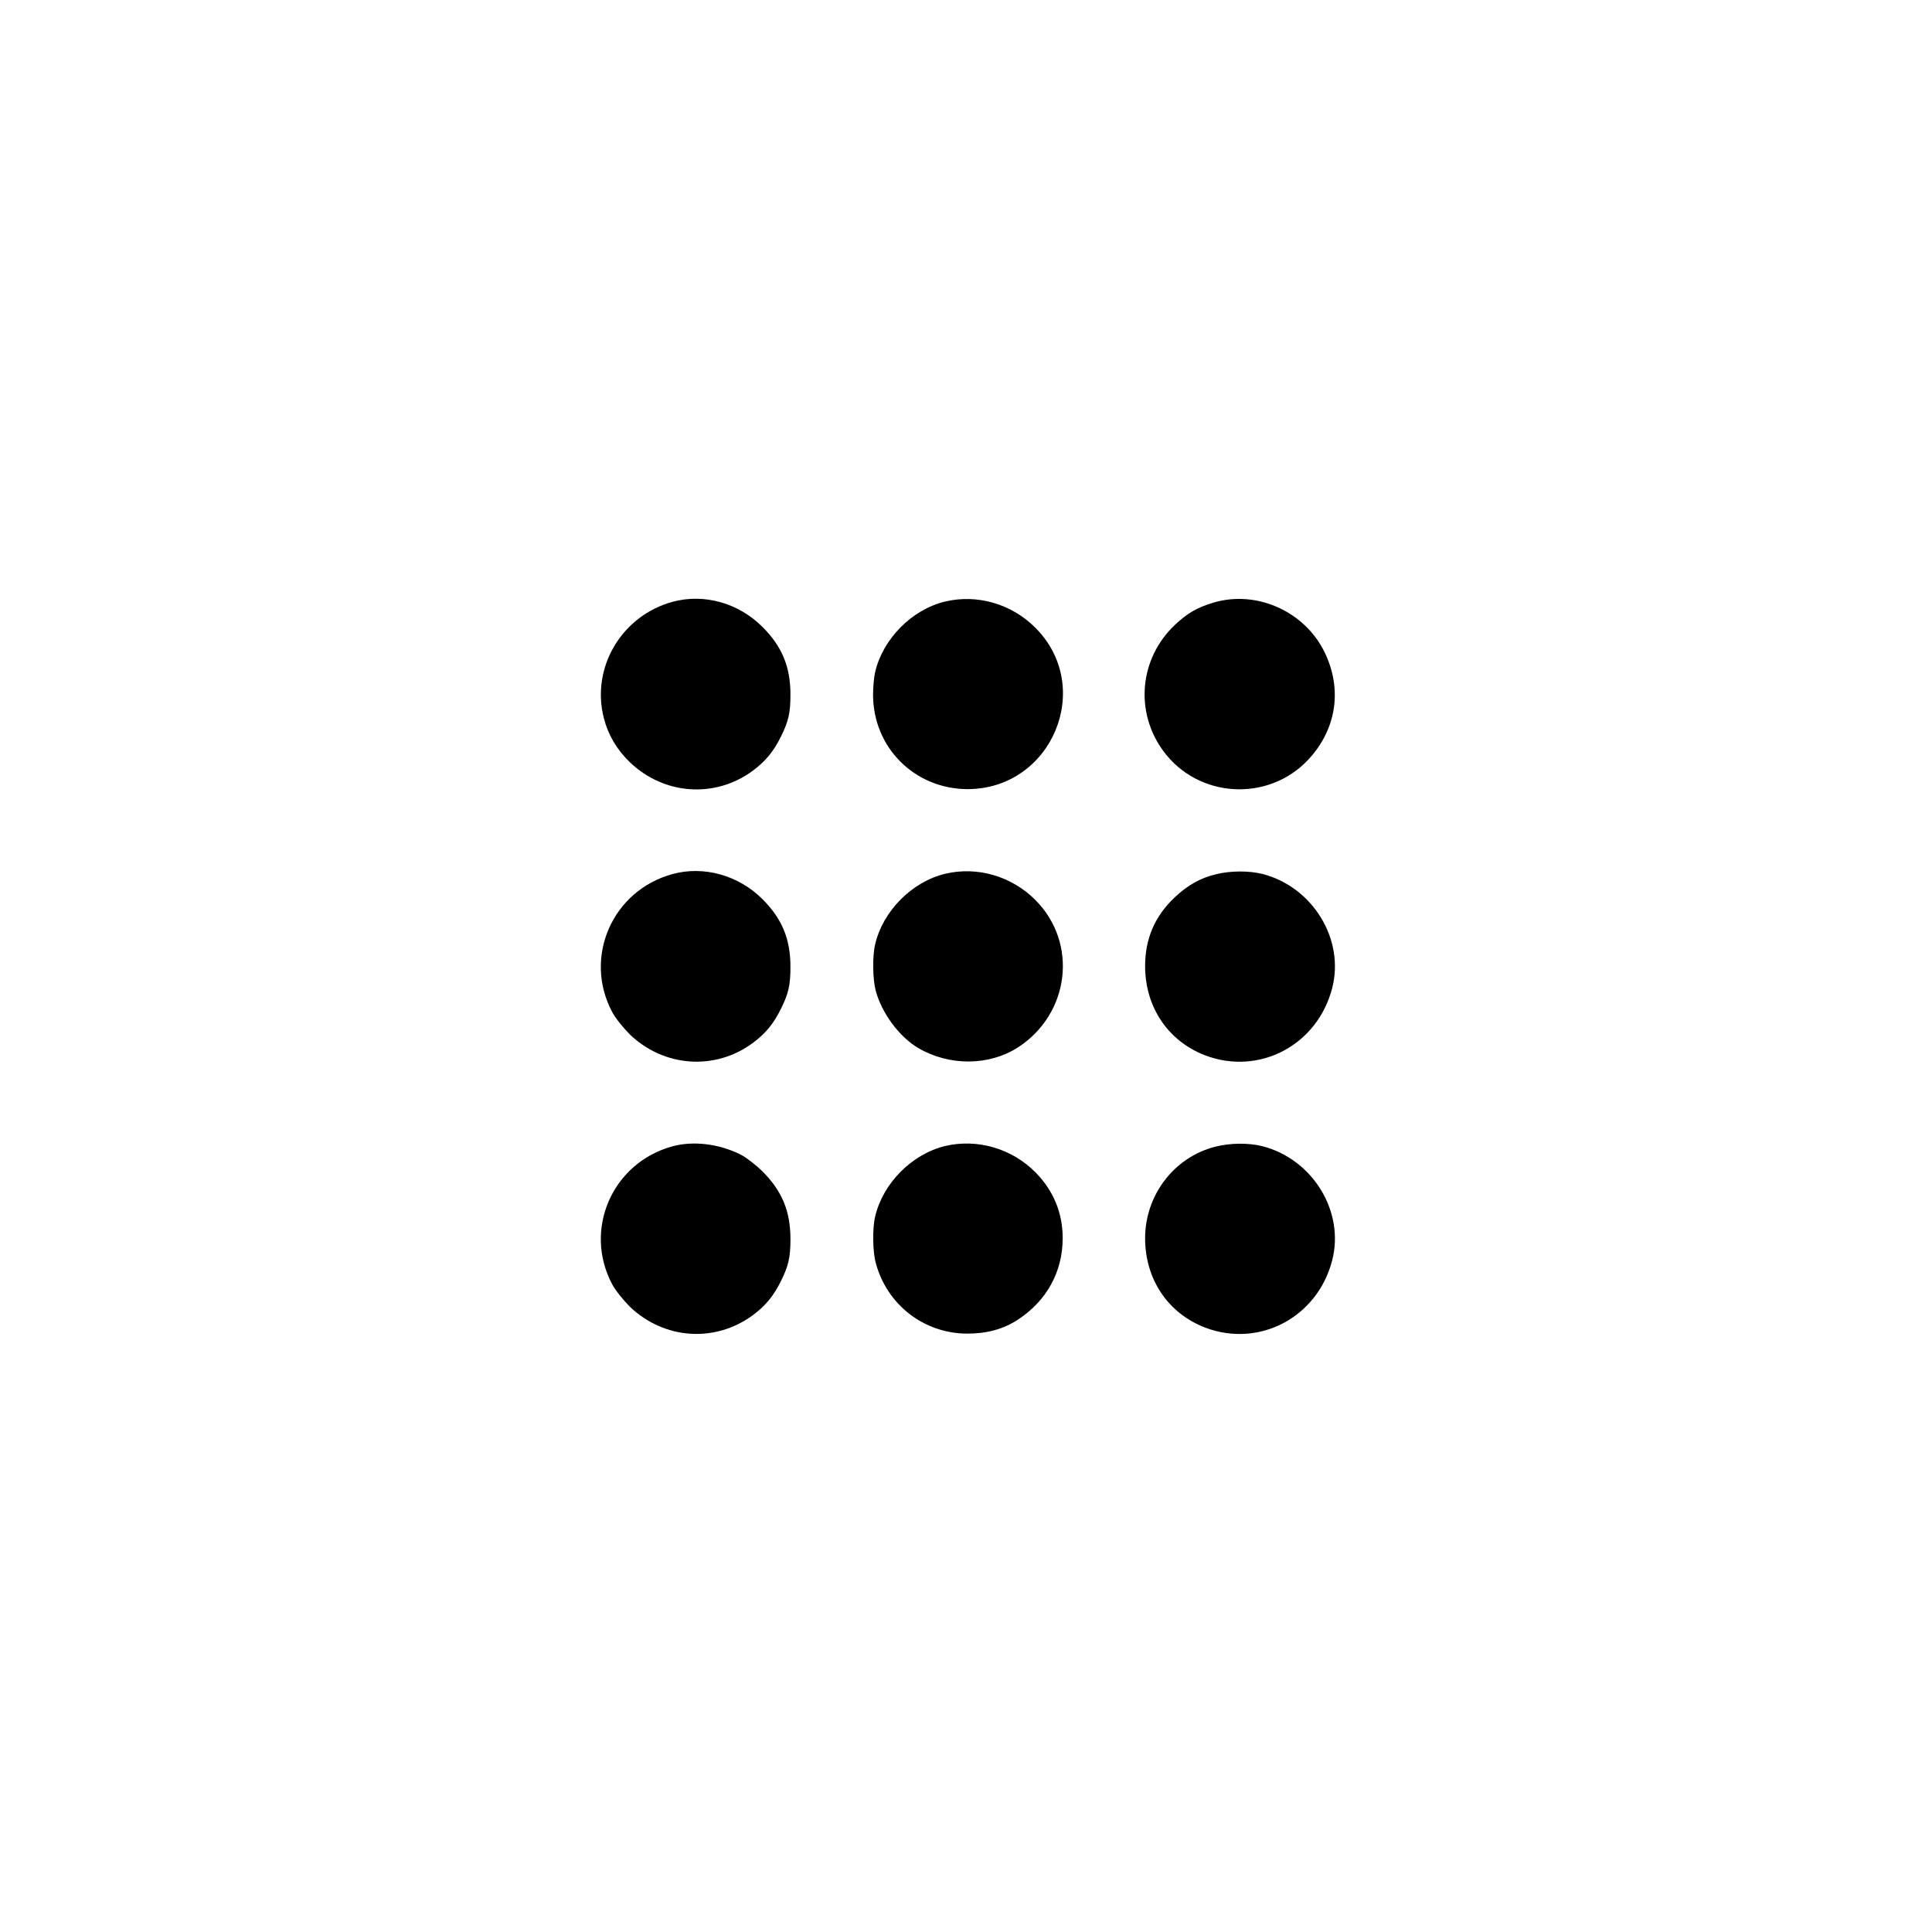 <?xml version="1.0" standalone="no"?>
<!DOCTYPE svg PUBLIC "-//W3C//DTD SVG 20010904//EN"
 "http://www.w3.org/TR/2001/REC-SVG-20010904/DTD/svg10.dtd">
<svg version="1.0" xmlns="http://www.w3.org/2000/svg"
 width="1029pt" height="1029pt" viewBox="0 0 1029 1029"
 preserveAspectRatio="xMidYMid meet">
<g transform="translate(0,1029) scale(0.1,-0.1)"
fill="#000000" stroke="none">
<path d="M3583 7085 c-272 -74 -436 -350 -367 -619 23 -91 69 -168 139 -236
182 -174 453 -193 653 -46 69 51 111 102 151 182 41 83 51 127 51 225 0 148
-45 256 -149 360 -128 128 -311 179 -478 134z"/>
<path d="M5033 7086 c-177 -43 -331 -199 -372 -376 -6 -25 -11 -79 -11 -120 0
-282 222 -503 505 -503 448 2 675 543 360 859 -127 128 -311 181 -482 140z"/>
<path d="M6465 7081 c-88 -26 -142 -57 -208 -120 -189 -179 -214 -463 -61
-671 185 -252 558 -274 772 -46 151 162 183 376 86 574 -106 216 -361 330
-589 263z"/>
<path d="M3583 5635 c-322 -87 -478 -444 -322 -736 17 -32 60 -85 94 -119 182
-174 453 -193 653 -46 69 51 111 102 151 182 41 83 51 127 51 225 0 148 -45
256 -149 360 -127 127 -312 179 -478 134z"/>
<path d="M5033 5636 c-177 -43 -331 -199 -372 -376 -15 -63 -13 -186 3 -246
32 -120 126 -247 227 -306 165 -97 377 -95 530 3 277 179 322 556 94 785 -127
128 -311 181 -482 140z"/>
<path d="M6478 5634 c-84 -20 -149 -56 -221 -123 -106 -100 -158 -220 -158
-366 0 -219 122 -400 320 -476 288 -109 597 54 676 357 68 260 -102 539 -370
609 -72 18 -170 18 -247 -1z"/>
<path d="M3583 4185 c-322 -87 -478 -444 -322 -736 17 -32 60 -85 94 -119 182
-174 452 -193 653 -46 69 51 111 102 151 182 41 83 51 127 51 225 0 148 -45
256 -149 360 -38 37 -90 77 -121 92 -116 56 -248 71 -357 42z"/>
<path d="M5033 4186 c-177 -43 -331 -199 -372 -376 -15 -63 -13 -186 3 -245
59 -224 257 -377 486 -378 106 0 192 23 271 74 153 100 239 255 239 434 0 135
-49 253 -144 350 -126 128 -311 182 -483 141z"/>
<path d="M6470 4182 c-218 -57 -371 -258 -371 -487 0 -219 122 -400 320 -476
288 -109 597 54 676 357 68 260 -102 539 -370 609 -76 19 -173 18 -255 -3z"/>
</g>
</svg>

